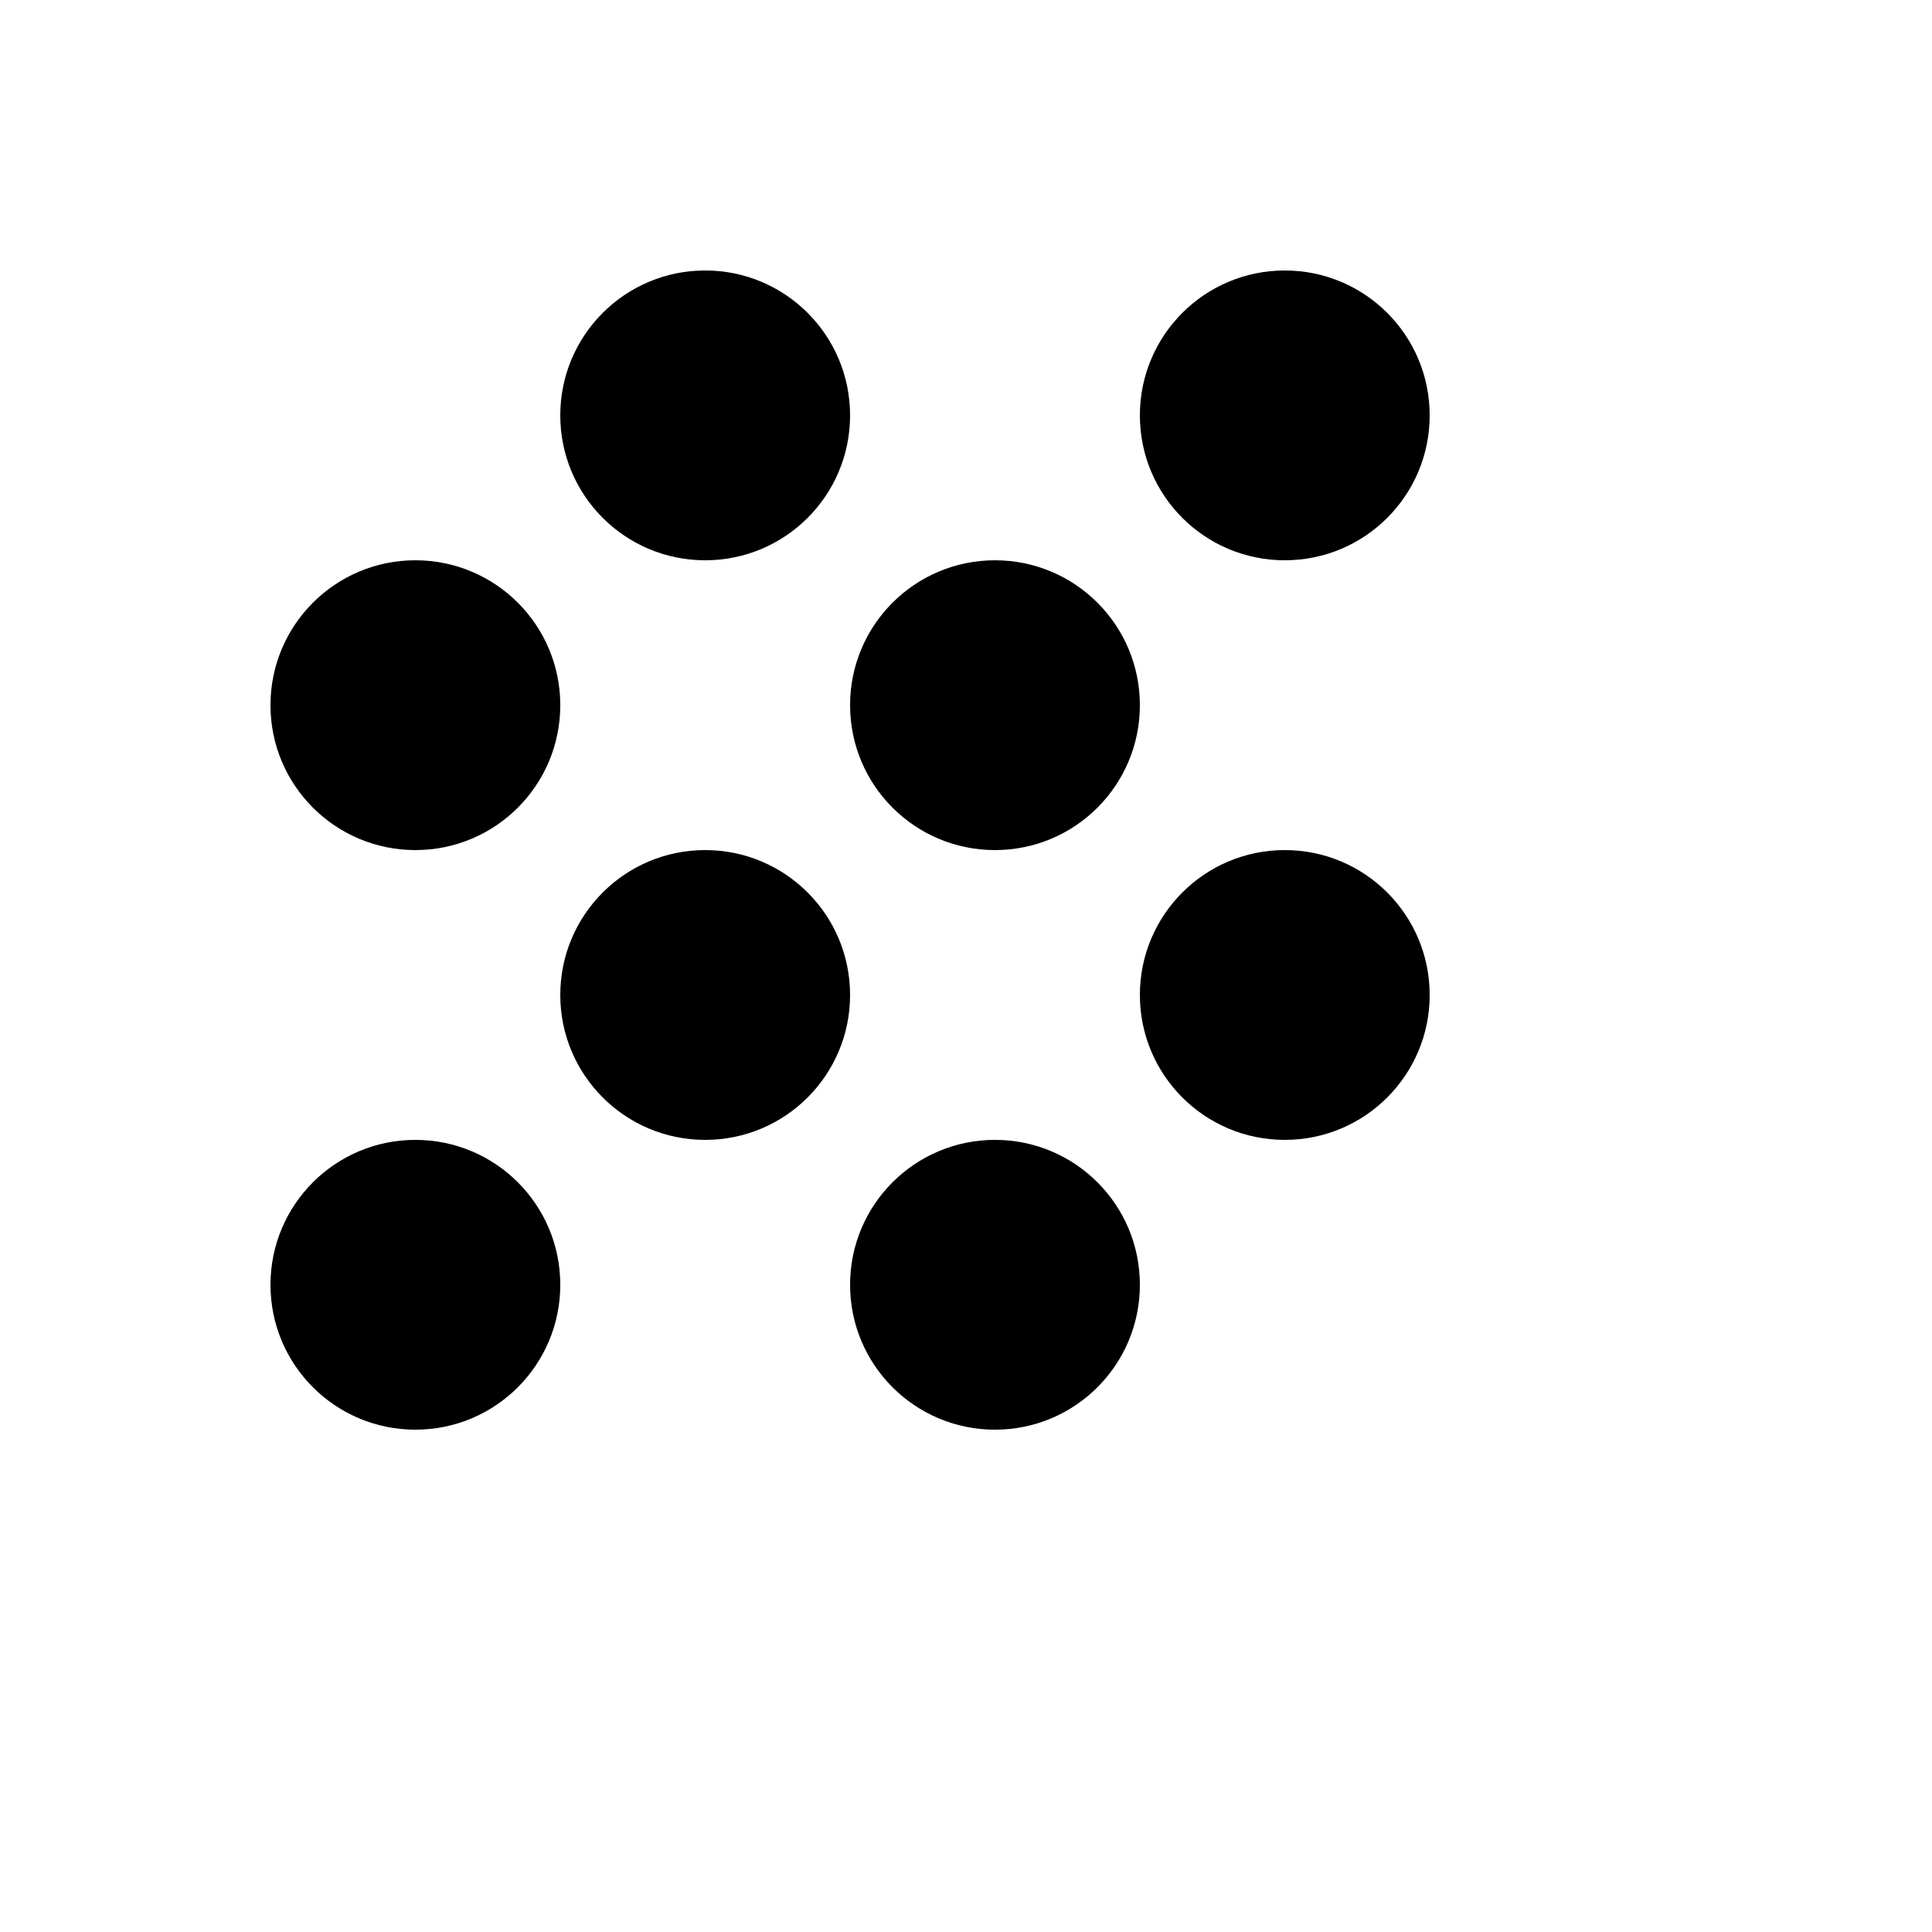 <svg xmlns="http://www.w3.org/2000/svg" version="1.1" xmlns:xlink="http://www.w3.org/1999/xlink" width="100%" height="100%" id="svgWorkerArea" viewBox="-25 -25 625 625" xmlns:idraw="https://idraw.muisca.co" style="background: white;"><defs id="defsdoc"><pattern id="patternBool" x="0" y="0" width="10" height="10" patternUnits="userSpaceOnUse" patternTransform="rotate(35)"><circle cx="5" cy="5" r="4" style="stroke: none;fill: #ff000070;"></circle></pattern></defs><g id="fileImp-876197506" class="cosito"><path id="pathImp-666566670" class="grouped" d="M203.125 250C177.227 250 156.25 270.977 156.25 296.875 156.25 322.773 177.227 343.75 203.125 343.75 229.023 343.75 250 322.773 250 296.875 250 270.977 229.023 250 203.125 250 203.125 250 203.125 250 203.125 250M109.375 156.25C83.477 156.25 62.5 177.227 62.5 203.125 62.5 229.023 83.477 250 109.375 250 135.273 250 156.25 229.023 156.25 203.125 156.25 177.227 135.273 156.25 109.375 156.25 109.375 156.25 109.375 156.25 109.375 156.25M109.375 343.75C83.477 343.75 62.5 364.727 62.5 390.625 62.5 416.523 83.477 437.5 109.375 437.5 135.273 437.5 156.25 416.523 156.25 390.625 156.25 364.727 135.273 343.75 109.375 343.75 109.375 343.75 109.375 343.75 109.375 343.75M390.625 156.25C416.523 156.25 437.5 135.273 437.5 109.375 437.5 83.477 416.523 62.5 390.625 62.5 364.727 62.5 343.75 83.477 343.75 109.375 343.75 135.273 364.727 156.25 390.625 156.25 390.625 156.25 390.625 156.25 390.625 156.25M296.875 343.75C270.977 343.75 250 364.727 250 390.625 250 416.523 270.977 437.5 296.875 437.5 322.773 437.5 343.75 416.523 343.75 390.625 343.75 364.727 322.773 343.75 296.875 343.75 296.875 343.75 296.875 343.75 296.875 343.75M390.625 250C364.727 250 343.75 270.977 343.75 296.875 343.75 322.773 364.727 343.75 390.625 343.75 416.523 343.75 437.5 322.773 437.5 296.875 437.5 270.977 416.523 250 390.625 250 390.625 250 390.625 250 390.625 250M296.875 156.25C270.977 156.25 250 177.227 250 203.125 250 229.023 270.977 250 296.875 250 322.773 250 343.75 229.023 343.75 203.125 343.75 177.227 322.773 156.25 296.875 156.25 296.875 156.25 296.875 156.25 296.875 156.25M203.125 62.5C177.227 62.5 156.25 83.477 156.25 109.375 156.25 135.273 177.227 156.25 203.125 156.25 229.023 156.25 250 135.273 250 109.375 250 83.477 229.023 62.5 203.125 62.5 203.125 62.5 203.125 62.5 203.125 62.5"></path></g></svg>
